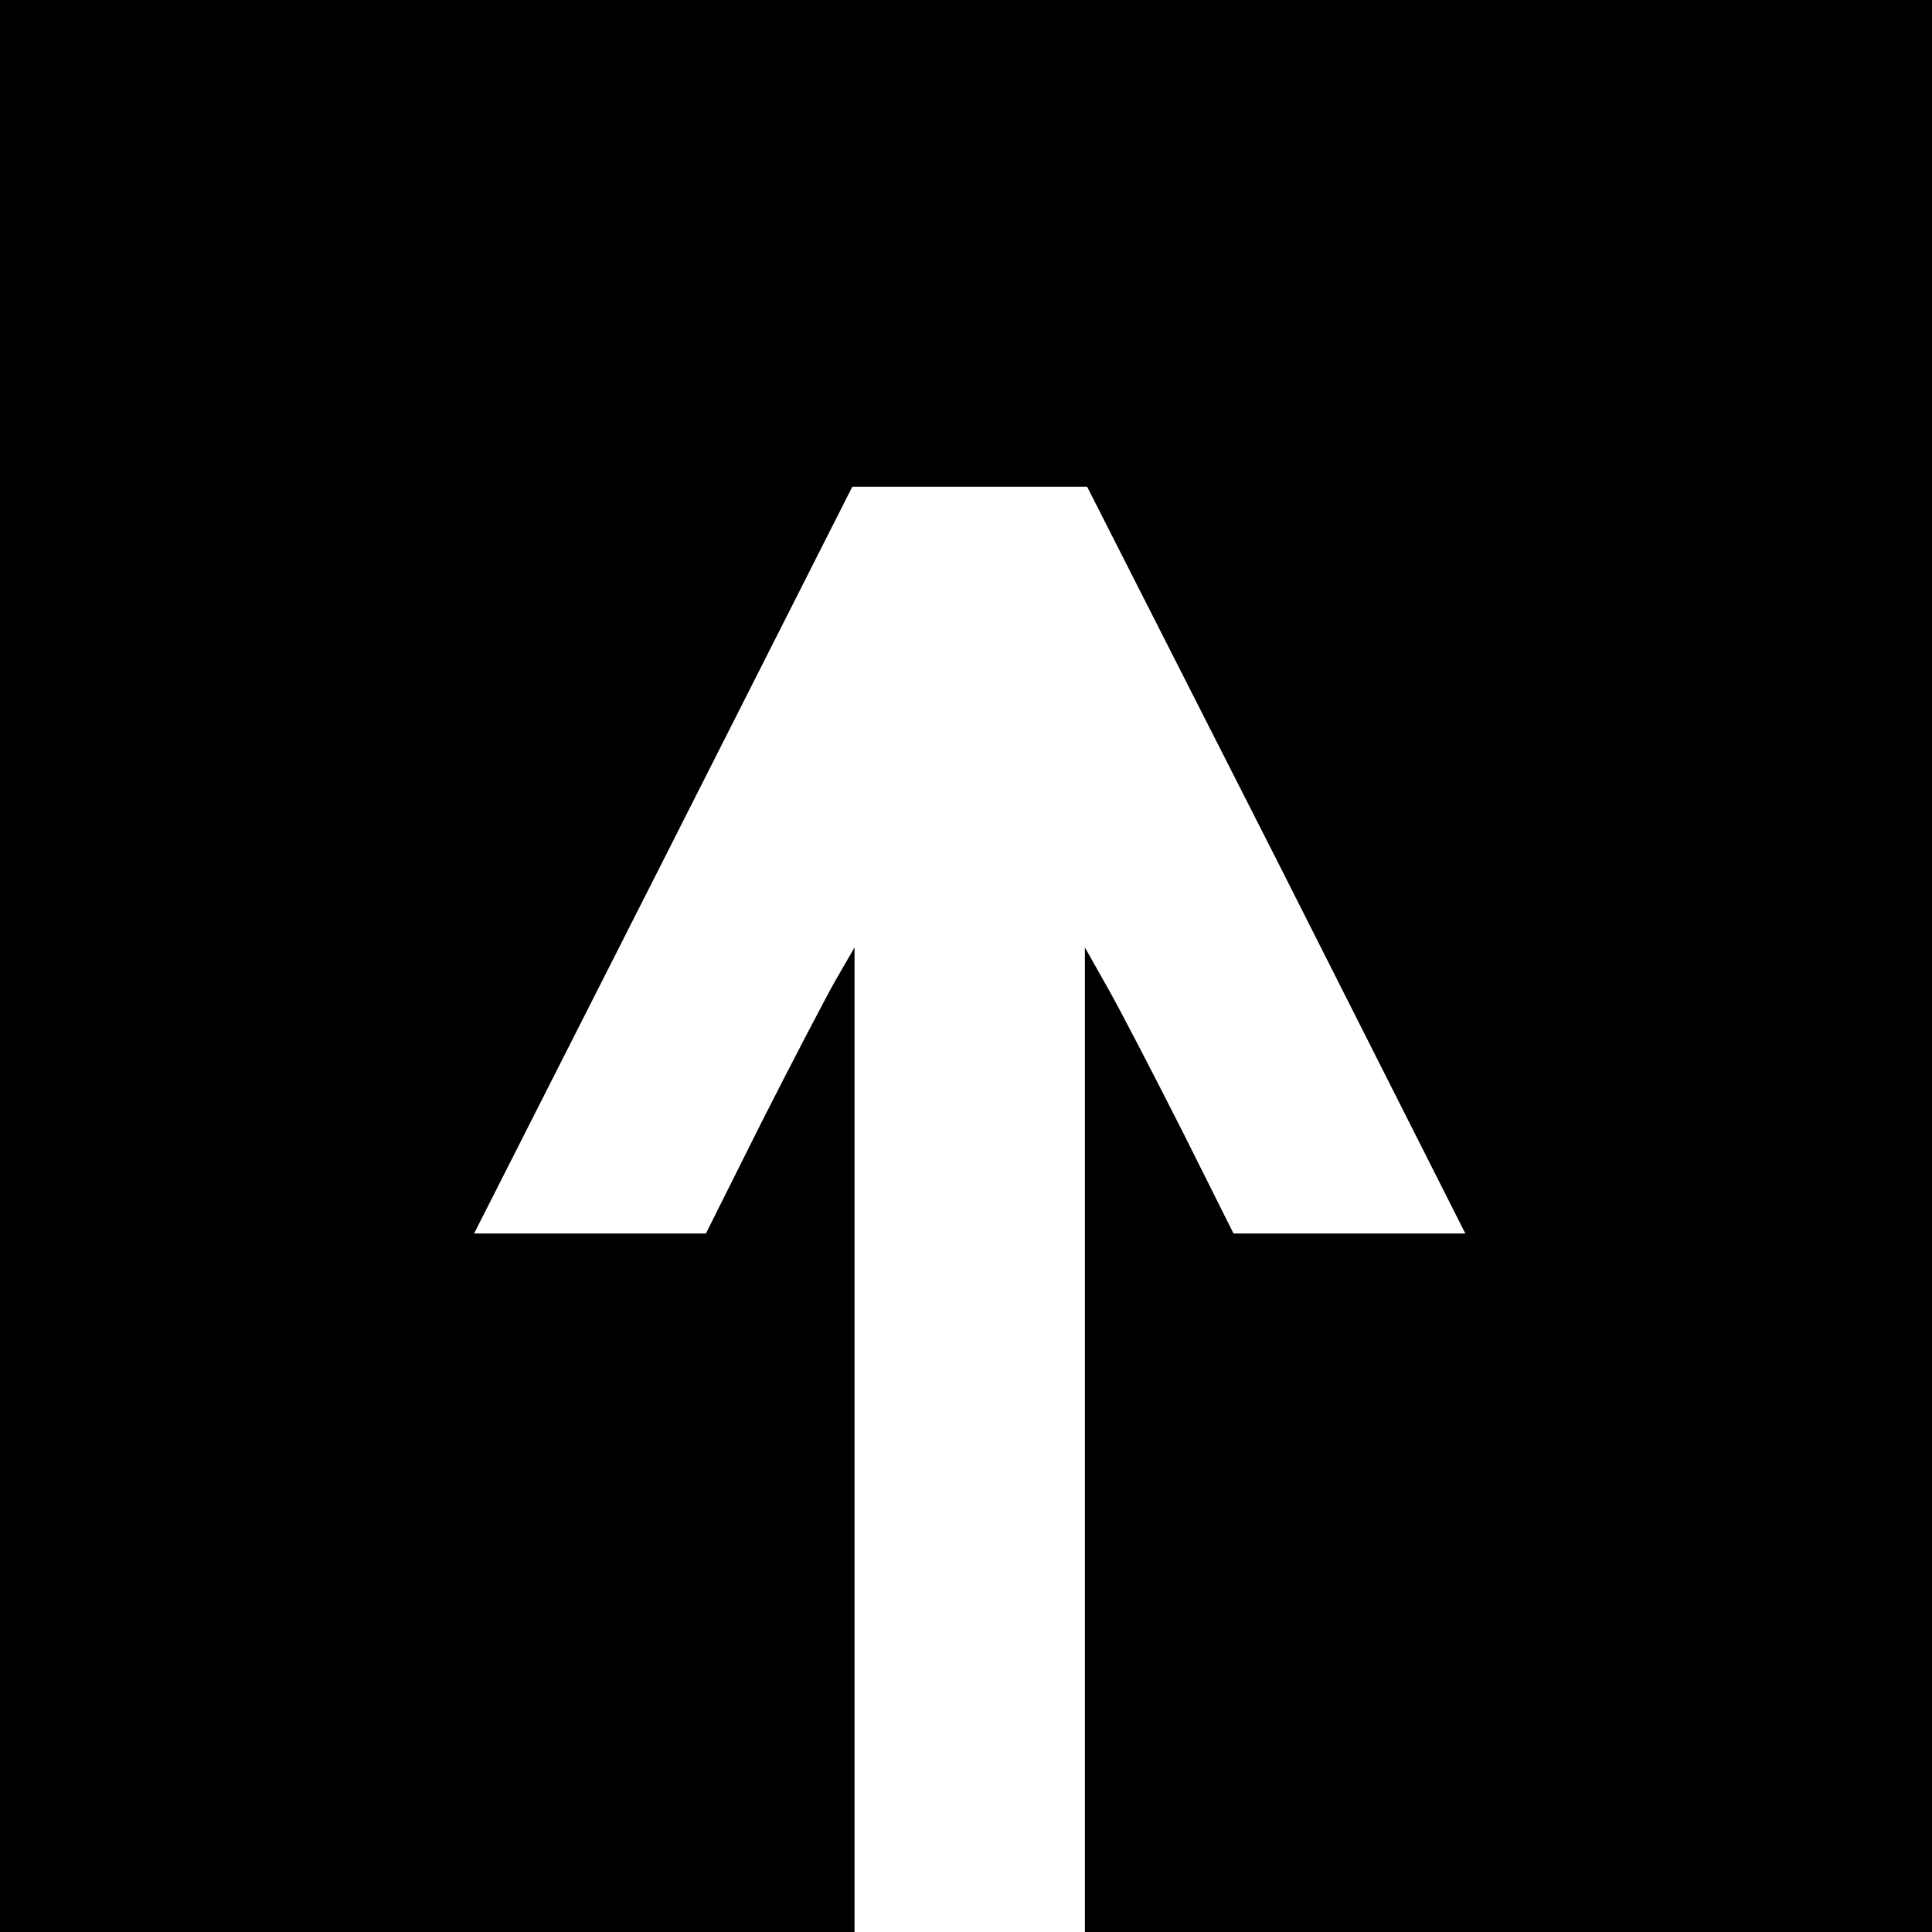 <?xml version="1.0" standalone="no"?>
<!DOCTYPE svg PUBLIC "-//W3C//DTD SVG 20010904//EN"
 "http://www.w3.org/TR/2001/REC-SVG-20010904/DTD/svg10.dtd">
<svg version="1.0" xmlns="http://www.w3.org/2000/svg"
 width="260pt" height="260pt" viewBox="0 0 260 260"
 preserveAspectRatio="xMidYMid meet">
<g transform="translate(0,260) scale(0.1,-0.1)"
fill="#000000" stroke="none">
<path d="M0 1300 l0 -1300 575 0 575 0 0 663 0 662 -26 -45 c-14 -25 -59 -111
-100 -192 l-74 -148 -156 0 -156 0 255 503 254 502 158 0 158 0 255 -502 254
-503 -156 0 -156 0 -69 138 c-38 75 -83 162 -100 192 l-31 55 0 -662 0 -663
570 0 570 0 0 1300 0 1300 -1300 0 -1300 0 0 -1300z"/>
</g>
</svg>
